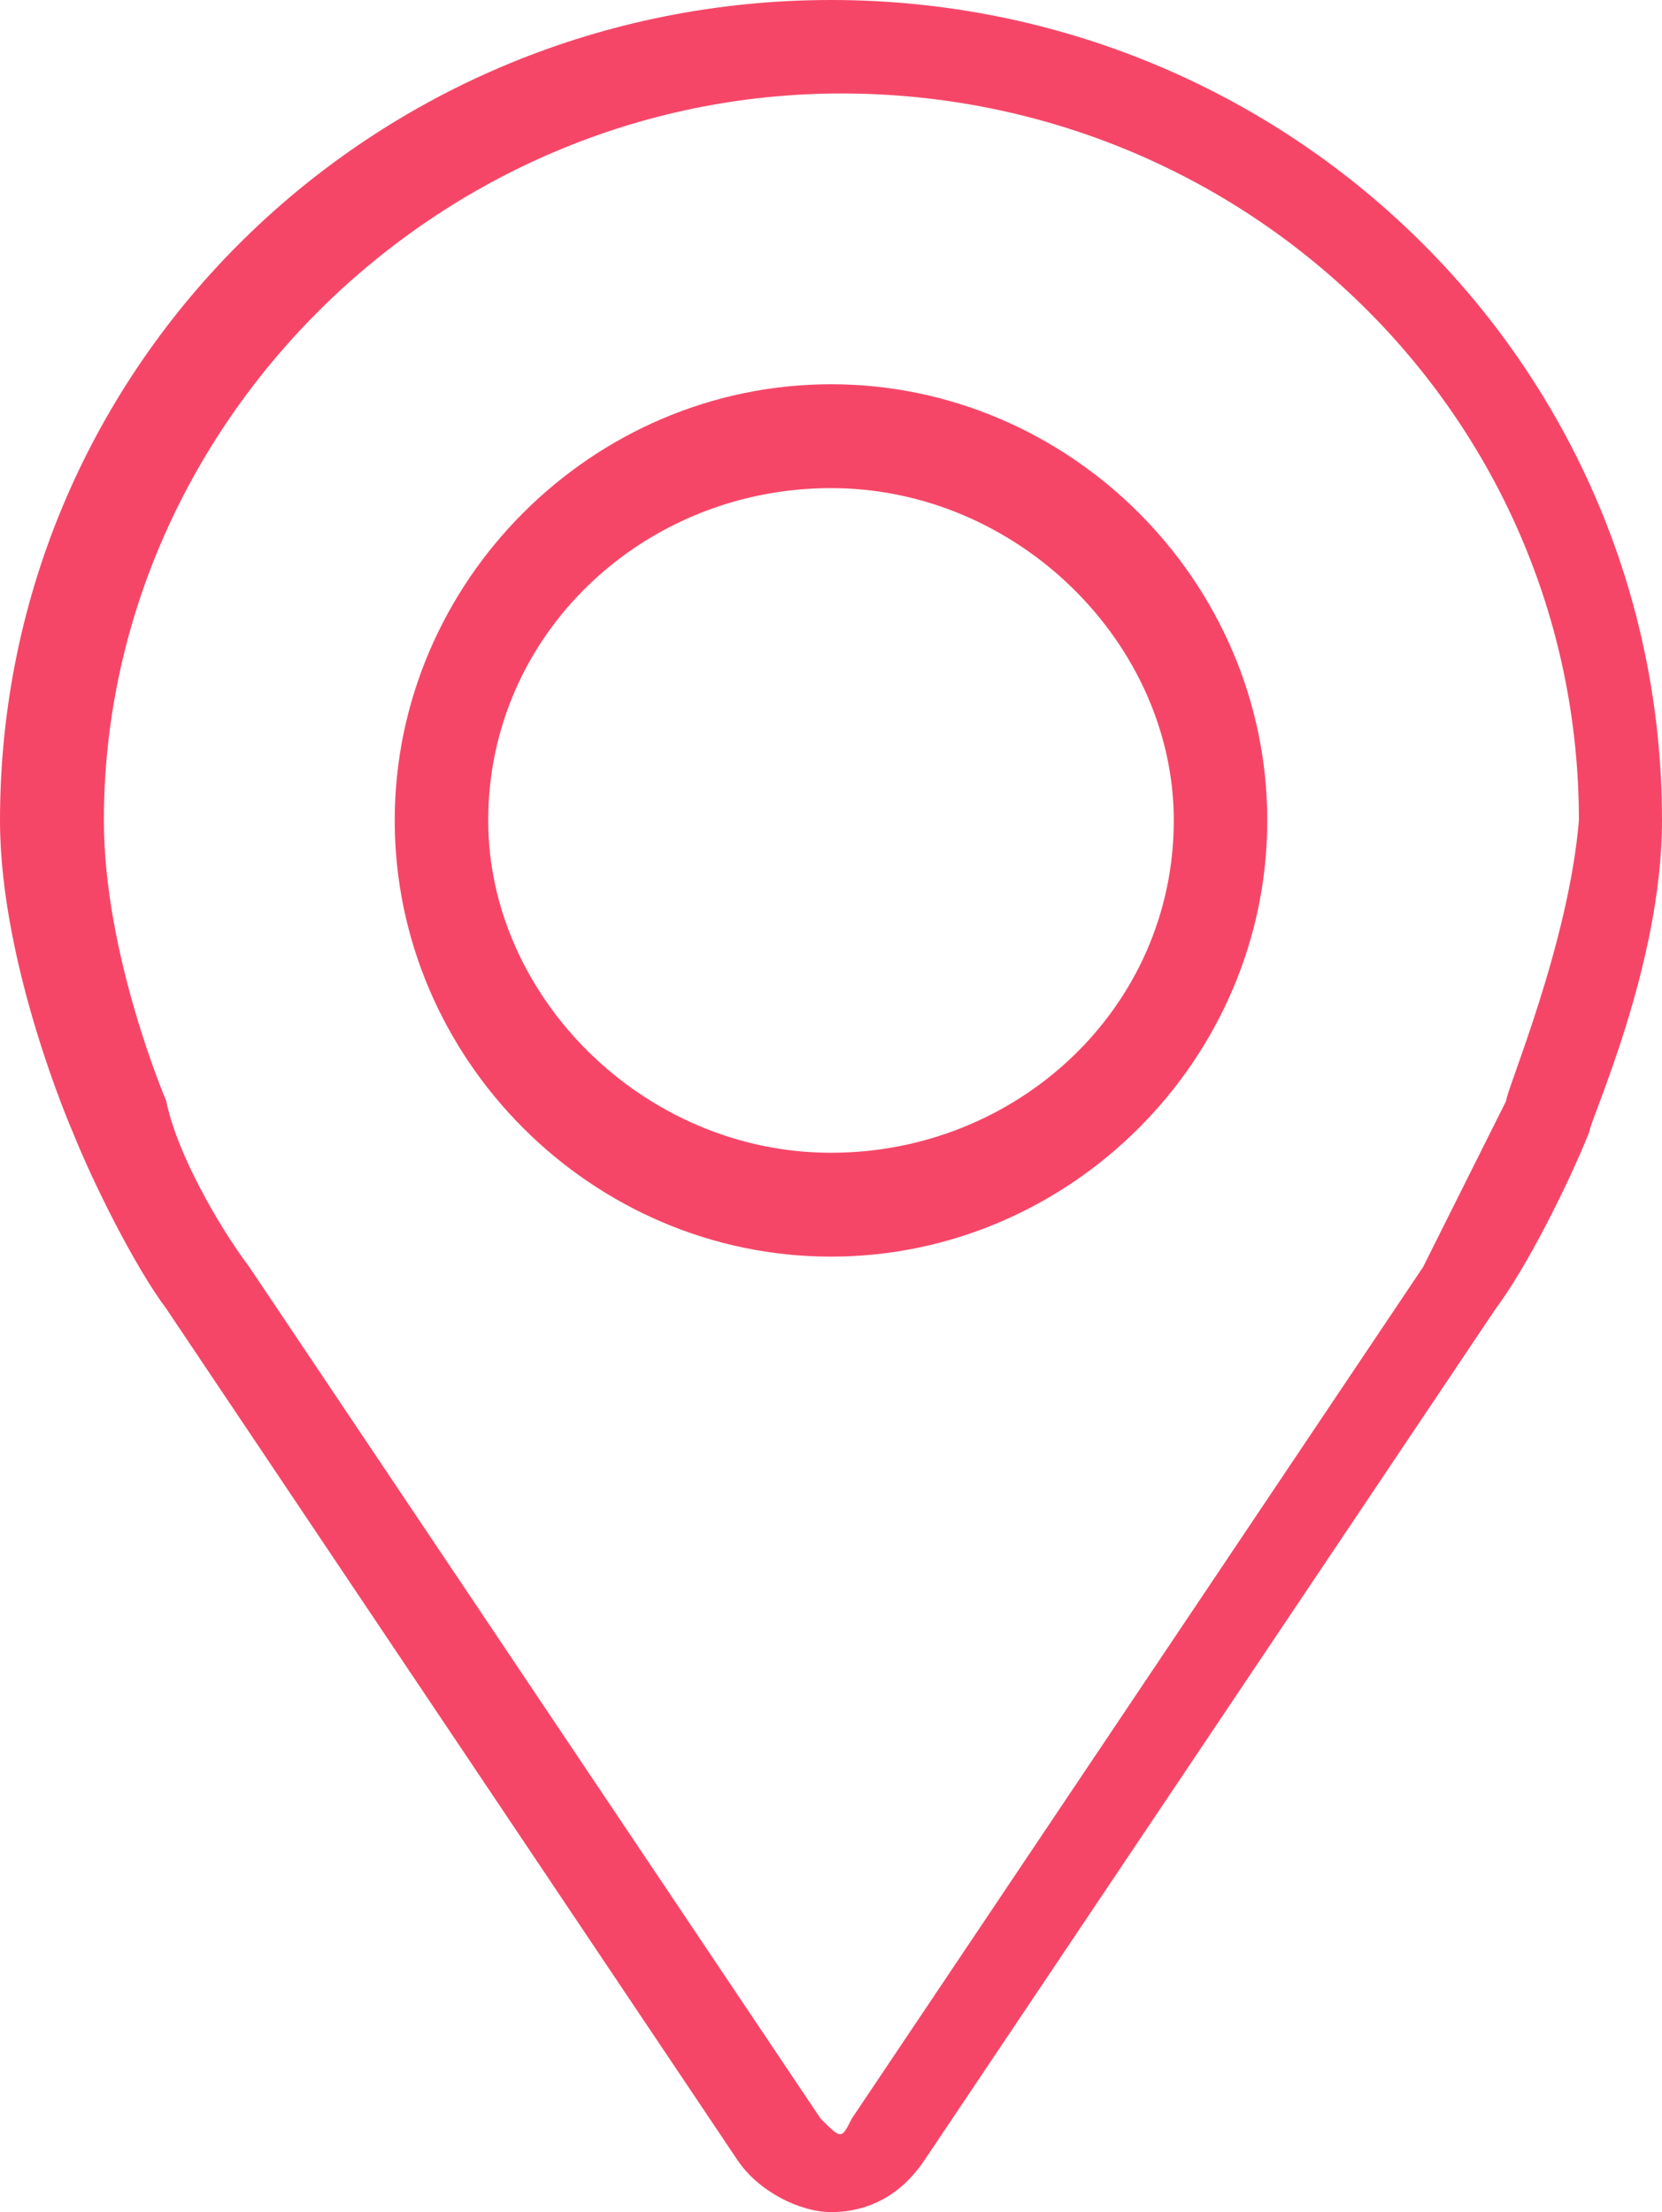 <?xml version="1.0" encoding="utf-8"?>
<!-- Generator: Adobe Illustrator 21.1.0, SVG Export Plug-In . SVG Version: 6.00 Build 0)  -->
<svg version="1.1" id="Layer_1" xmlns="http://www.w3.org/2000/svg" xmlns:xlink="http://www.w3.org/1999/xlink" x="0px" y="0px"
	 width="16px" height="21.3px" viewBox="0 0 16 21.3" style="enable-background:new 0 0 16 21.3;" xml:space="preserve">
<style type="text/css">
	.st0{fill:#F64668;}
</style>
<g>
	<g>
		<path class="st0" d="M8,0C3.6,0,0,3.5,0,7.9c0,1.4,0.7,3,0.7,3c0.2,0.5,0.6,1.3,0.9,1.7l5.5,8.2c0.2,0.3,0.6,0.5,0.9,0.5
			c0.4,0,0.7-0.2,0.9-0.5l5.5-8.2c0.3-0.4,0.7-1.2,0.9-1.7c0-0.1,0.7-1.6,0.7-3C16,3.5,12.4,0,8,0z M14.5,10.6
			c-0.2,0.4-0.6,1.2-0.8,1.6l-5.5,8.2c-0.1,0.2-0.1,0.2-0.3,0l-5.5-8.2c-0.3-0.4-0.7-1.1-0.8-1.6c0,0-0.6-1.4-0.6-2.7
			c0-3.8,3.2-7,7.1-7c3.9,0,7.1,3.1,7.1,7C15.1,9.1,14.5,10.5,14.5,10.6z M8,3.7c-2.3,0-4.2,1.9-4.2,4.2c0,2.3,1.9,4.2,4.2,4.2
			c2.3,0,4.2-1.9,4.2-4.2C12.2,5.6,10.3,3.7,8,3.7z M8,11.1c-1.8,0-3.3-1.5-3.3-3.2c0-1.8,1.5-3.2,3.3-3.2c1.8,0,3.3,1.5,3.3,3.2
			C11.3,9.7,9.8,11.1,8,11.1z"/>
	</g>
</g>
</svg>
